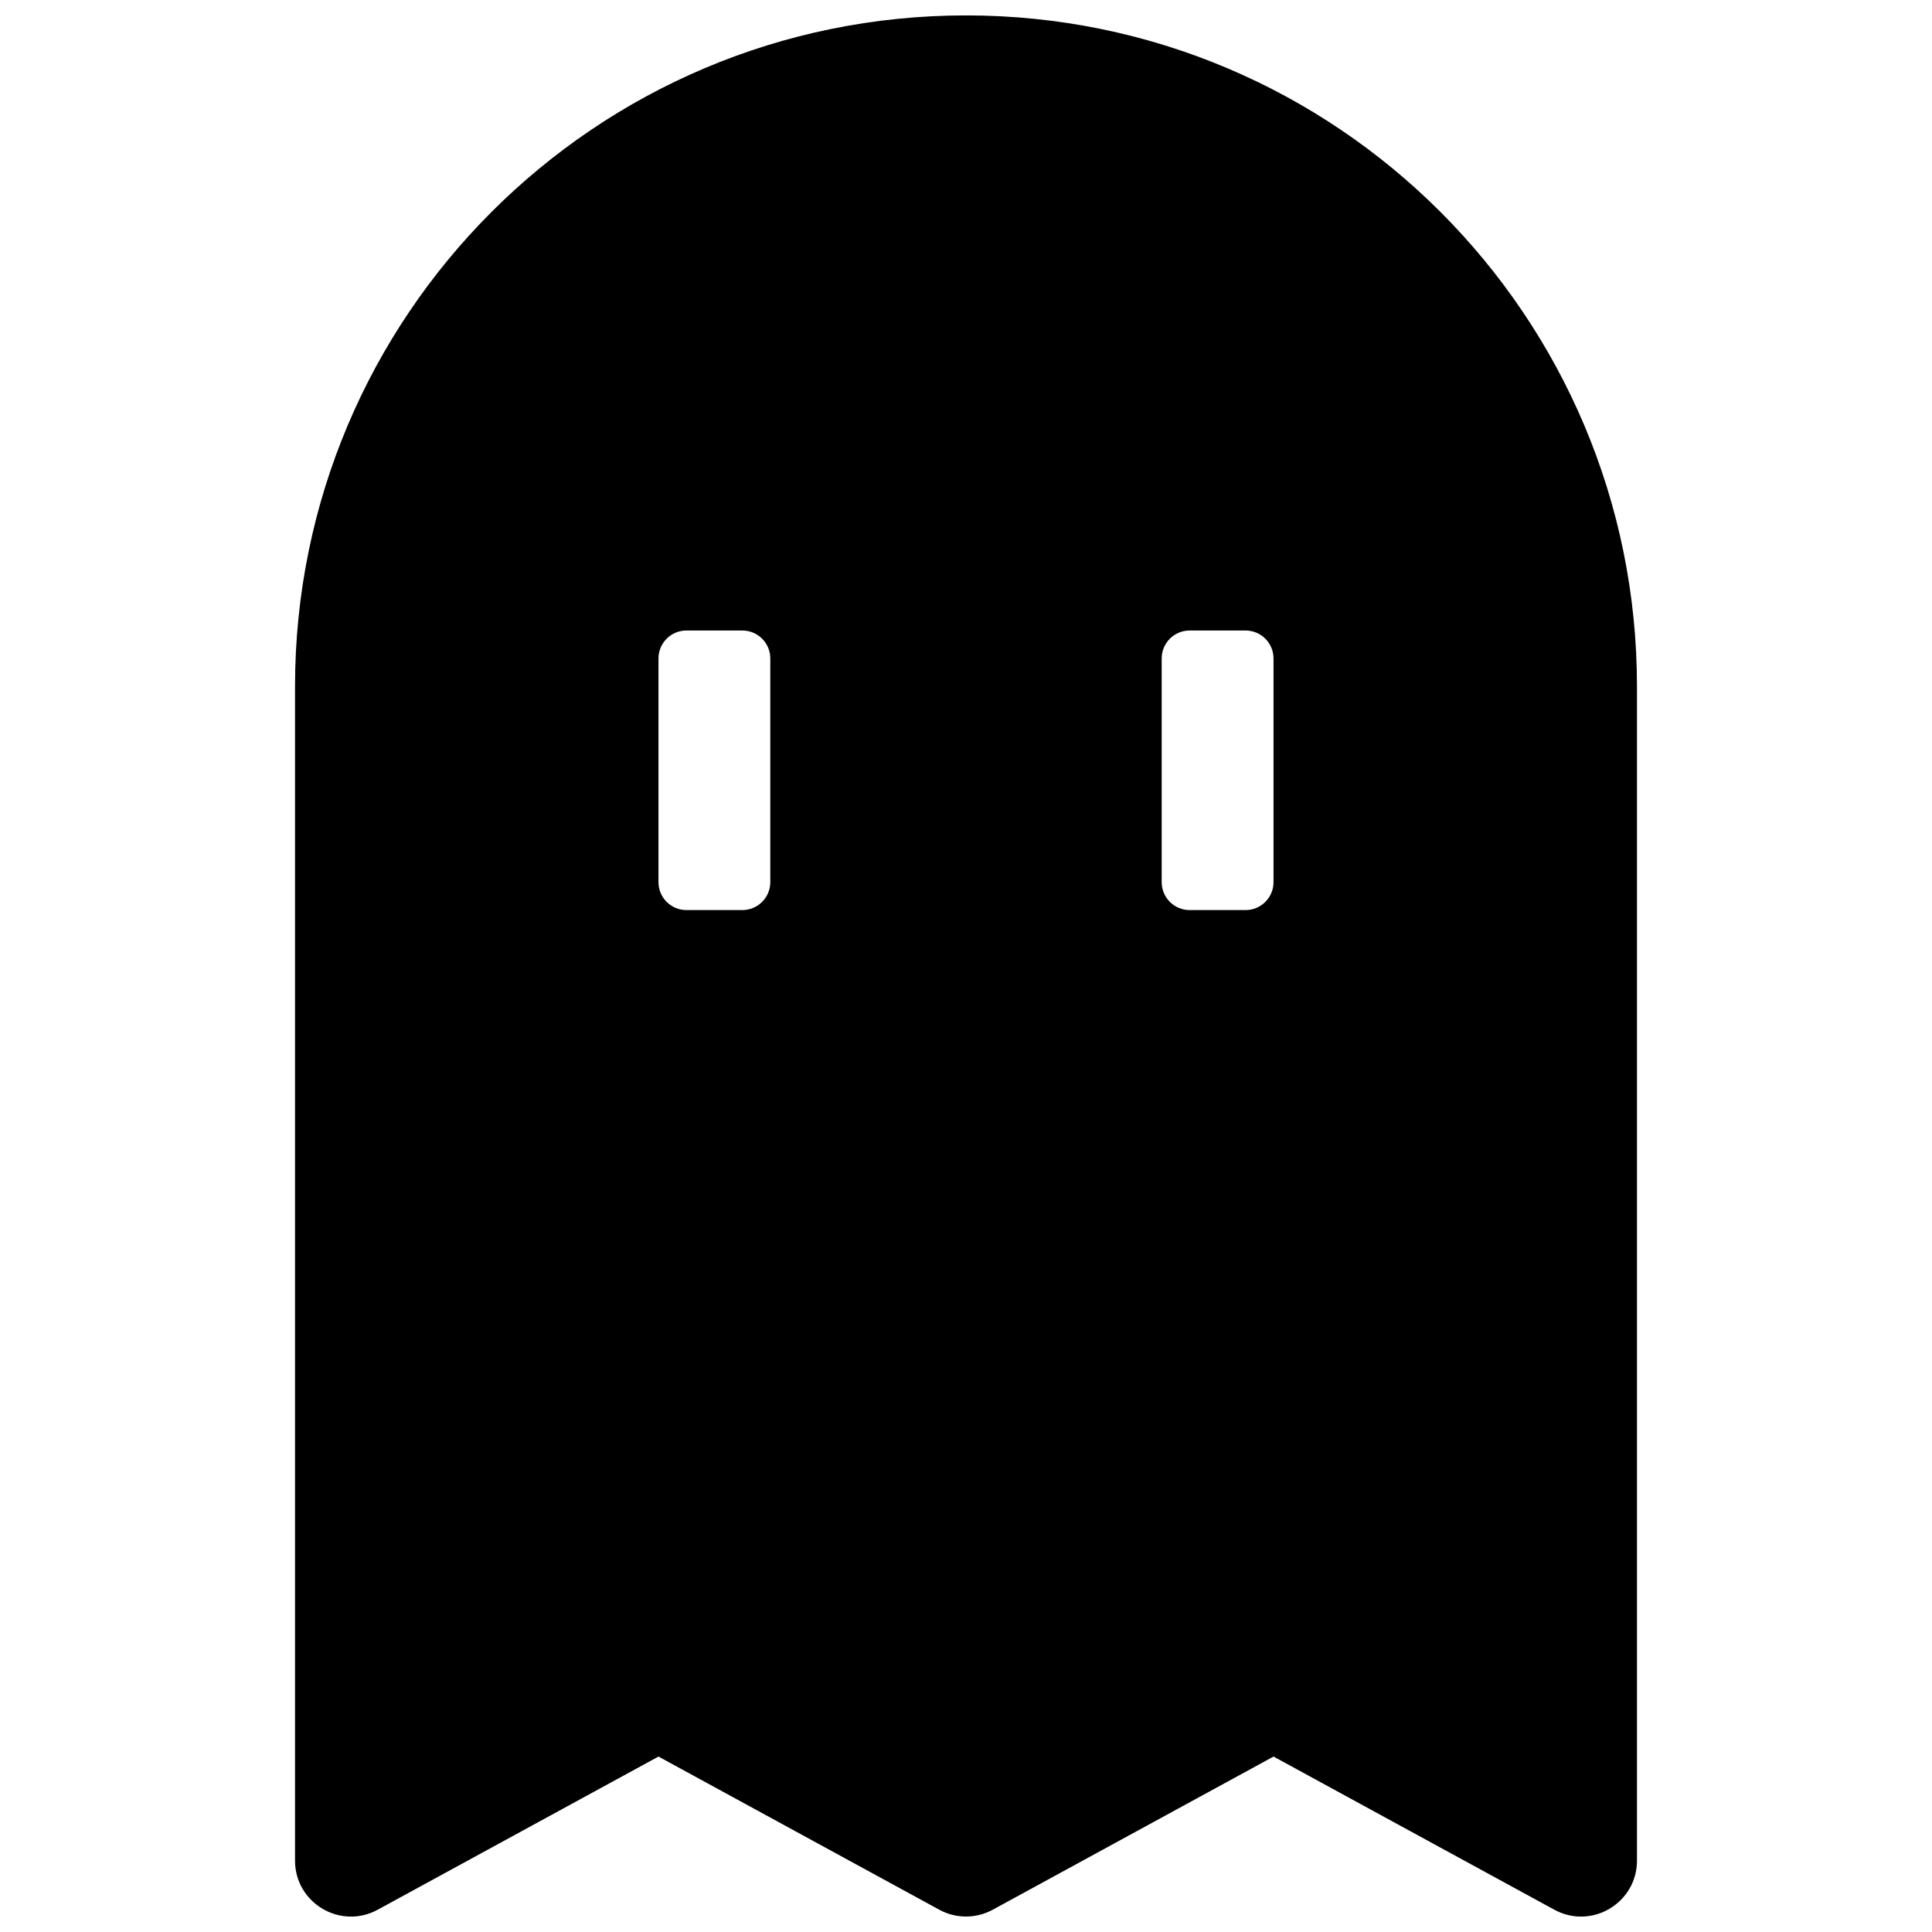 <?xml version="1.0" encoding="UTF-8"?>
<!-- Uploaded to: SVG Repo, www.svgrepo.com, Generator: SVG Repo Mixer Tools -->
<svg width="800px" height="800px" version="1.1" viewBox="144 144 512 512" xmlns="http://www.w3.org/2000/svg">
 <defs>
  <clipPath id="a">
   <path d="m222 148.09h356v503.81h-356z"/>
  </clipPath>
 </defs>
 <g clip-path="url(#a)">
  <path d="m244.1 650.09c-9.875 5.387-21.914-1.762-21.914-13.008v-311.18c0-98.207 79.609-177.82 177.82-177.82 98.203 0 177.81 79.609 177.81 177.82v311.18c0 11.246-12.039 18.395-21.914 13.008l-74.402-40.582-74.402 40.582c-4.422 2.414-9.77 2.414-14.191 0l-74.402-40.582zm96.629-264.91c4.094 0 7.41-3.316 7.41-7.406v-59.273c0-4.094-3.316-7.41-7.41-7.41h-14.816c-4.094 0-7.41 3.316-7.41 7.41v59.273c0 4.09 3.316 7.406 7.41 7.406zm133.36 0c4.09 0 7.406-3.316 7.406-7.406v-59.273c0-4.094-3.316-7.41-7.406-7.41h-14.82c-4.09 0-7.41 3.316-7.41 7.41v59.273c0 4.09 3.32 7.406 7.41 7.406z"/>
 </g>
</svg>